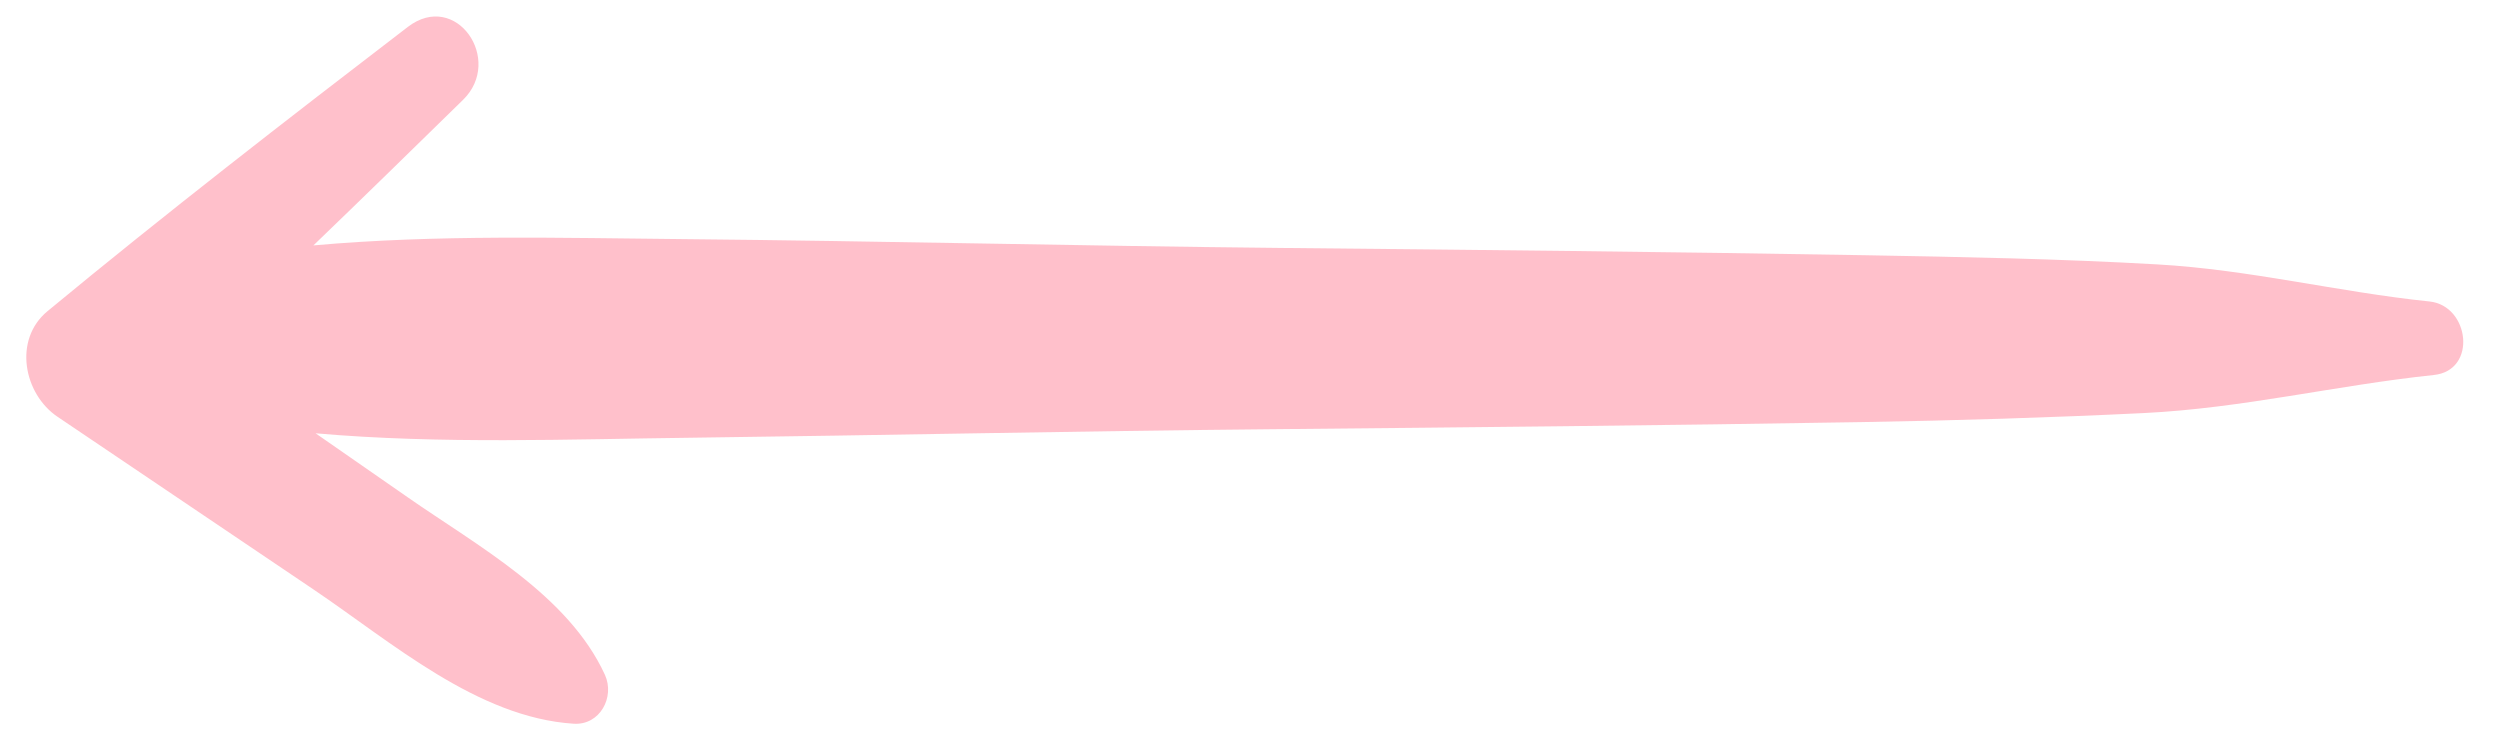 <svg xmlns="http://www.w3.org/2000/svg" xmlns:xlink="http://www.w3.org/1999/xlink" width="170" zoomAndPan="magnify" viewBox="0 0 127.5 37.5" height="50" preserveAspectRatio="xMidYMid meet" version="1.0"><path fill="#ffc0cb" d="M 2.422 15.871 C 8.445 10.891 14.598 6.125 20.801 1.371 C 23.258 -0.508 25.699 3.055 23.617 5.09 C 21.074 7.578 18.539 10.059 15.984 12.516 C 22.254 11.953 28.668 12.137 34.84 12.195 C 45.004 12.293 55.164 12.543 65.328 12.645 C 75.25 12.742 85.172 12.844 95.094 13.016 C 100.07 13.105 105.047 13.199 110.016 13.484 C 114.738 13.75 119.23 14.891 123.902 15.375 C 125.949 15.586 126.355 18.895 124.125 19.125 C 119.145 19.648 114.371 20.82 109.34 21.066 C 104.543 21.301 99.754 21.445 94.957 21.527 C 84.883 21.699 74.812 21.793 64.742 21.891 C 54.906 21.984 45.086 22.199 35.25 22.324 C 29.047 22.398 22.477 22.66 16.094 22.098 C 17.66 23.184 19.219 24.273 20.789 25.359 C 24.34 27.836 28.984 30.34 30.852 34.418 C 31.367 35.551 30.598 36.996 29.258 36.91 C 24.344 36.594 19.965 32.746 16.012 30.078 C 11.656 27.141 7.293 24.195 2.938 21.258 C 1.211 20.098 0.66 17.328 2.422 15.871 Z M 2.422 15.871 " fill-opacity="1" fill-rule="nonzero"/></svg>